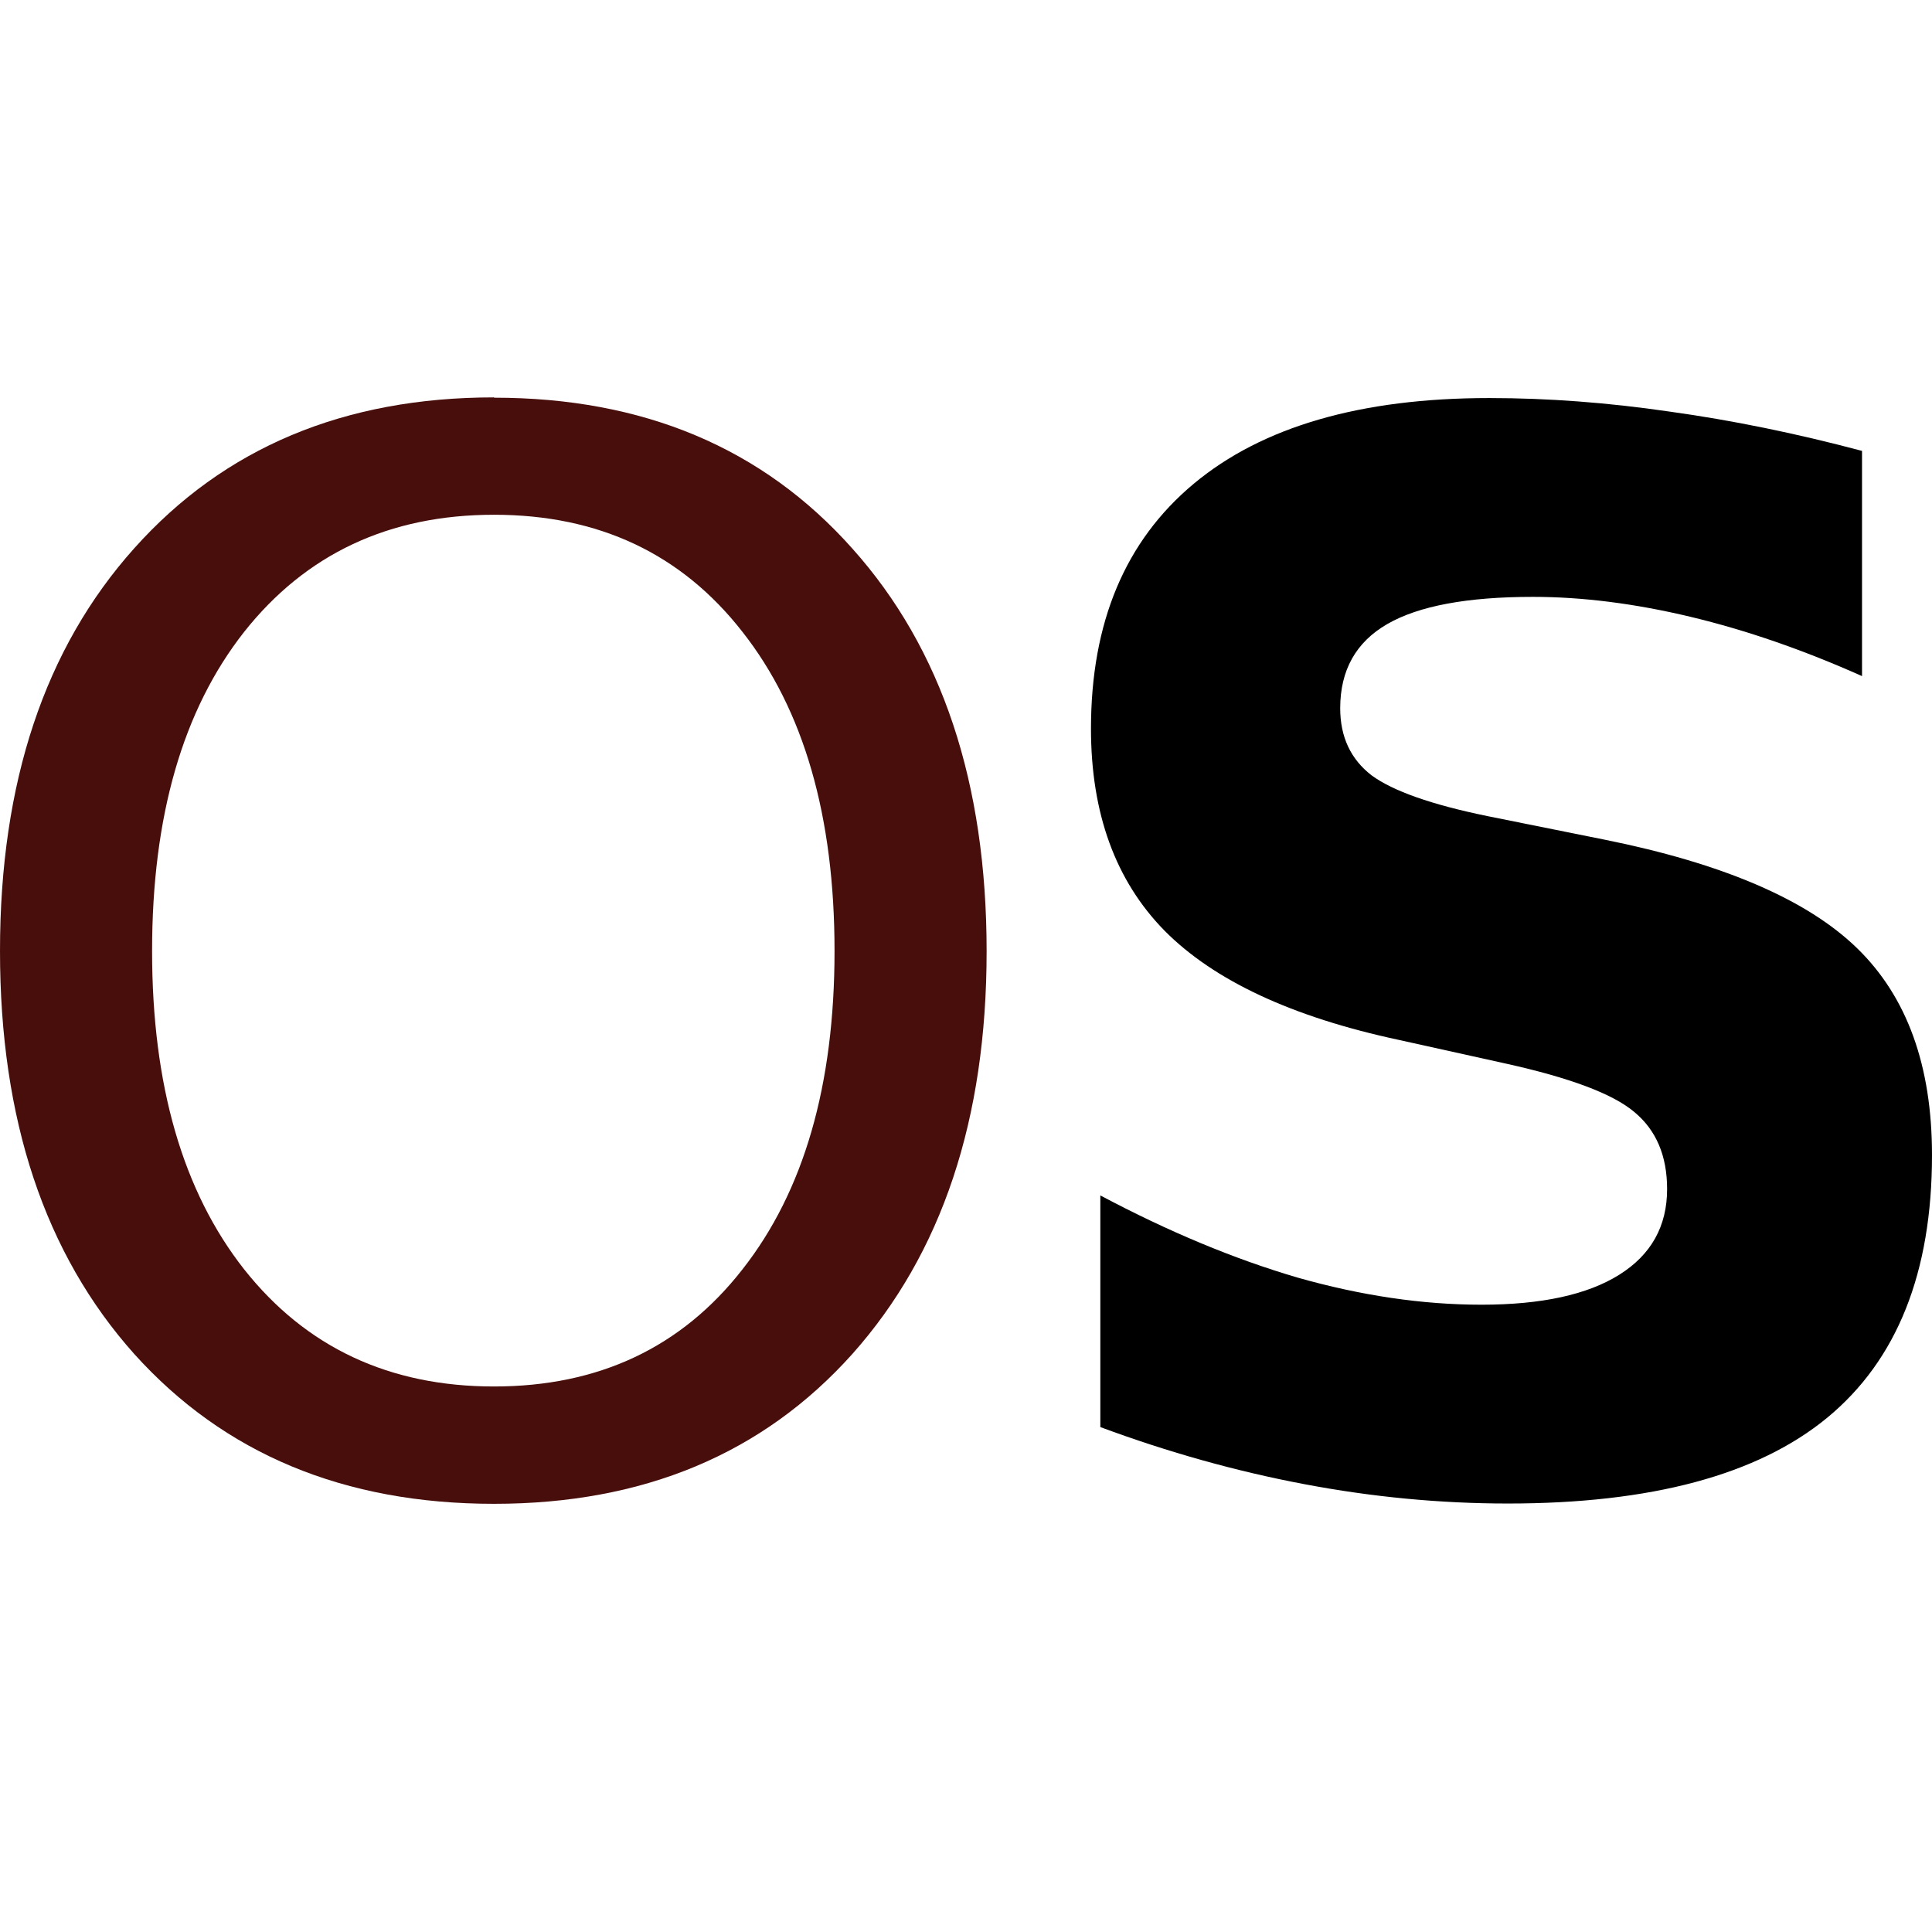 <?xml version="1.0" encoding="UTF-8"?>
<svg xmlns="http://www.w3.org/2000/svg" width="64" height="64">
  <path d="M16.365 17.052q-5.203 0-8.277 3.88-3.05 3.878-3.05 10.57 0 6.67 3.05 10.547 3.074 3.88 8.277 3.88 5.203 0 8.23-3.88 3.05-3.878 3.05-10.547 0-6.693-3.05-10.57-3.027-3.88-8.23-3.88zm0-3.878q7.426 0 11.872 5 4.446 4.966 4.446 13.338 0 8.348-4.446 13.338-4.446 4.966-11.872 4.966-7.45 0-11.92-4.966Q0 39.873 0 31.502q0-8.372 4.446-13.338 4.47-5 11.92-5z" fill="#480e0c"></path>
  <path d="M61.682 14.924v7.473q-2.91-1.3-5.676-1.963-2.767-.662-5.226-.662-3.264 0-4.824.9-1.56.9-1.56 2.79 0 1.42 1.04 2.223 1.064.78 3.83 1.348l3.878.78q5.89 1.183 8.372 3.595Q64 33.82 64 38.265q0 5.84-3.476 8.703-3.453 2.838-10.57 2.838-3.358 0-6.74-.64-3.382-.638-6.764-1.892V39.6q3.382 1.797 6.527 2.72 3.17.9 6.1.9 2.98 0 4.564-.993 1.584-.993 1.584-2.838 0-1.655-1.088-2.554-1.064-.9-4.28-1.608l-3.524-.78q-5.297-1.135-7.757-3.618-2.436-2.483-2.436-6.693 0-5.274 3.405-8.112 3.405-2.838 9.79-2.838 2.91 0 5.983.45 3.074.426 6.362 1.3z"></path>
</svg>
